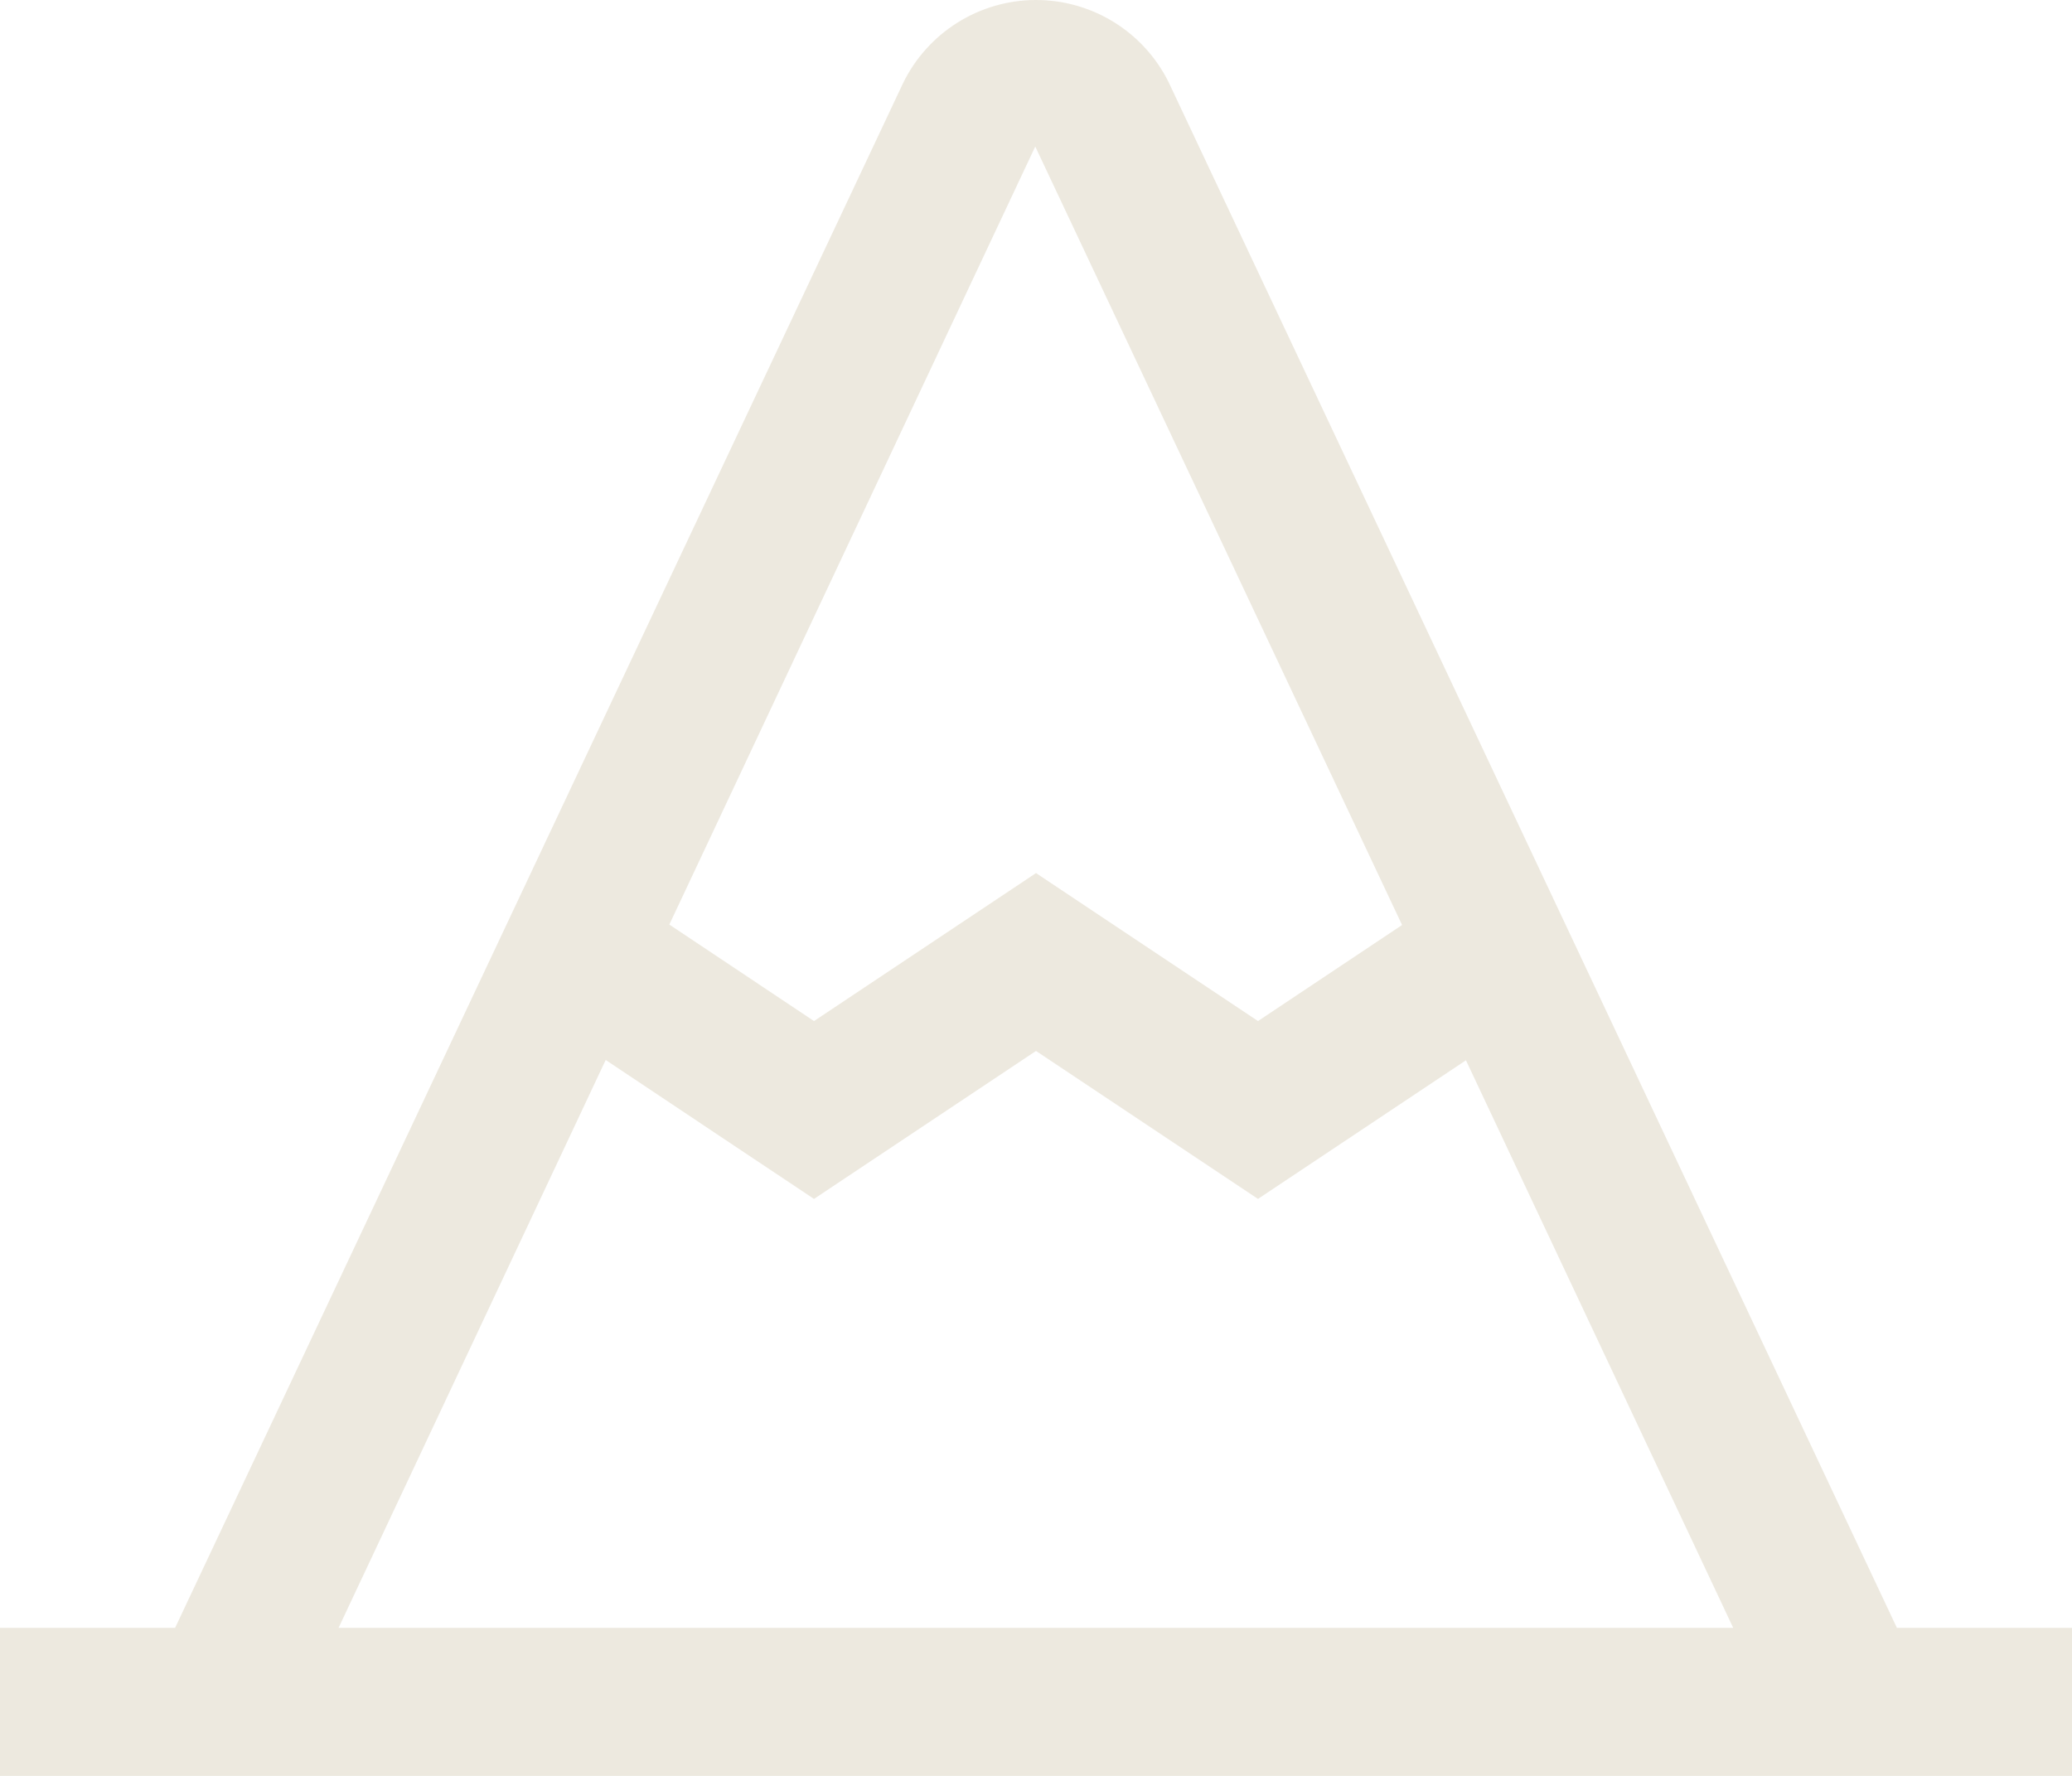 <?xml version="1.0" encoding="UTF-8"?> <svg xmlns="http://www.w3.org/2000/svg" width="28" height="24" viewBox="0 0 28 24" fill="none"> <path d="M25.634 22L15.79 1.106C15.623 0.772 15.366 0.491 15.048 0.296C14.729 0.1 14.363 -0.002 13.989 3.42668e-05C13.616 0.002 13.251 0.109 12.935 0.308C12.619 0.507 12.365 0.791 12.202 1.127L2.366 22H0V24H28V22H25.634ZM13.99 1.98L18.947 12.501L17 13.799L14 11.799L11 13.799L9.045 12.495L13.99 1.98ZM8.185 14.325L11 16.203L14 14.203L17 16.203L19.81 14.329L23.422 22H4.575L8.185 14.325Z" fill="#E8E3D7" fill-opacity="0.8"></path> </svg> 